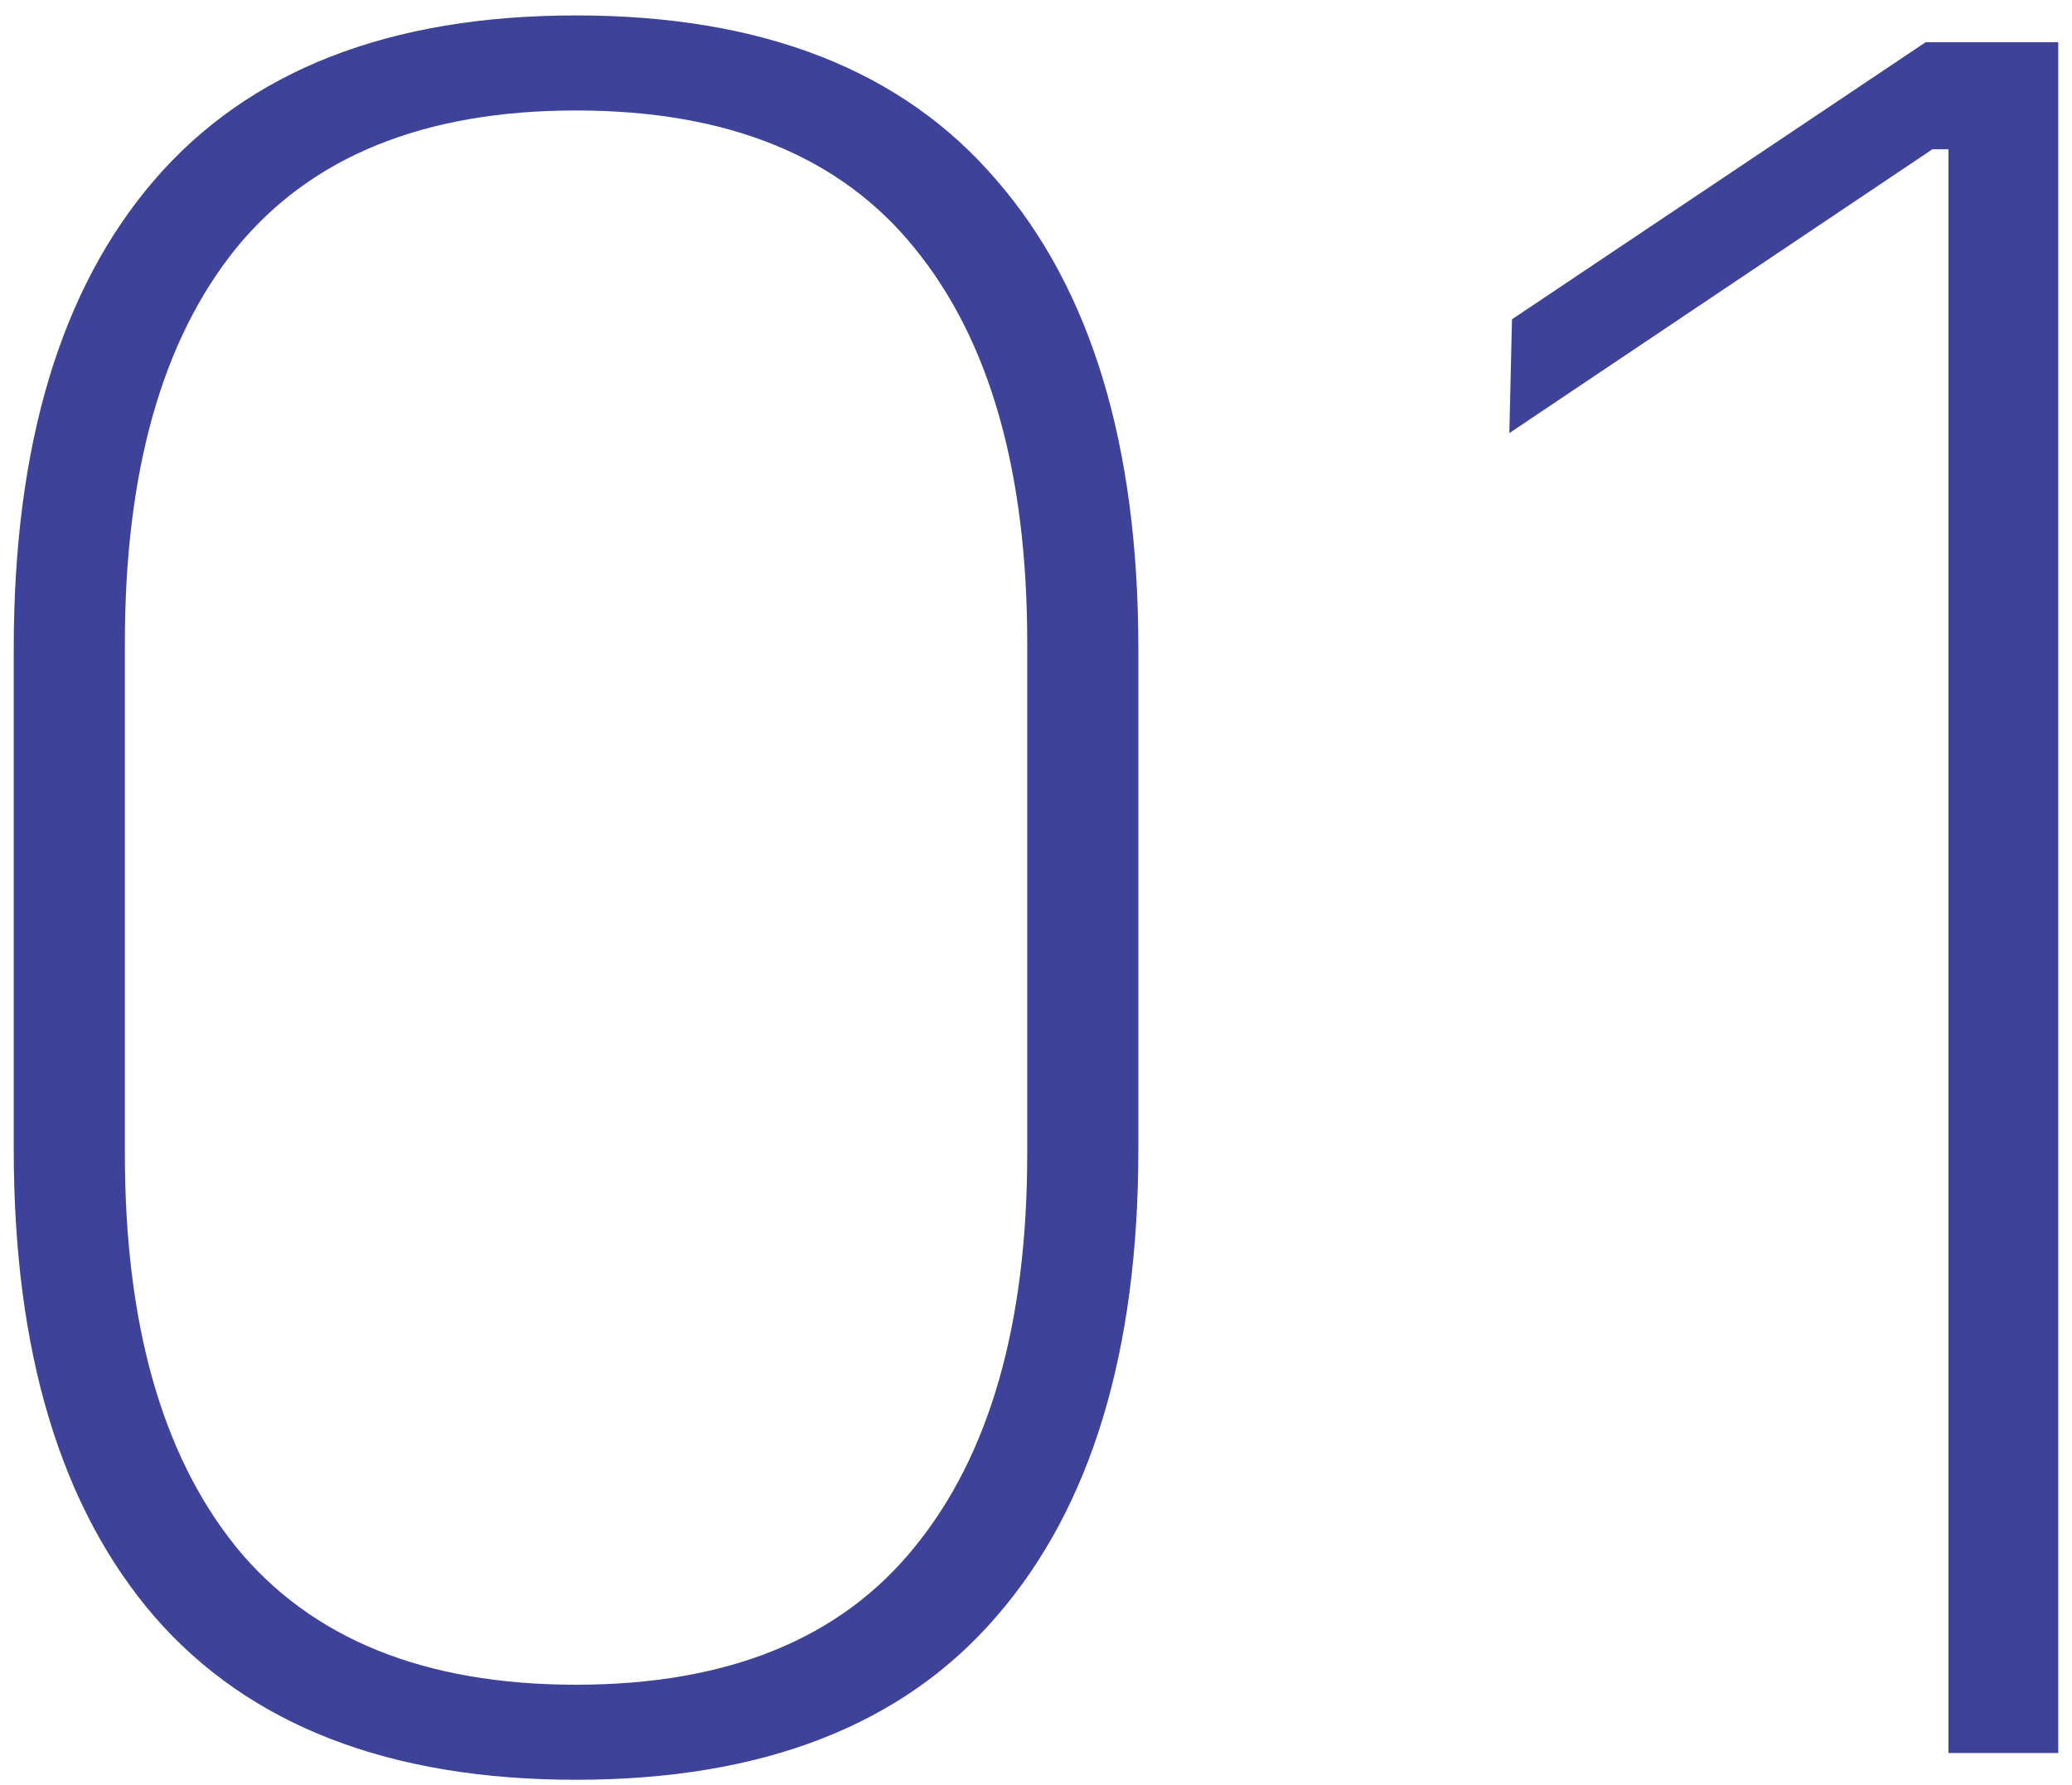 <svg width="65" height="56" viewBox="0 0 65 56" fill="none" xmlns="http://www.w3.org/2000/svg">
<path d="M61.124 55L61.124 4.684L60.62 4.684L47.349 13.588L47.432 10.018L60.41 1.324L64.569 1.324L64.569 55L61.124 55Z" fill="#3E4299"/>
<path d="M18.071 55.84C12.219 55.84 7.809 54.132 4.841 50.716C1.901 47.3 0.431 42.414 0.431 36.058L0.431 20.35C0.431 13.966 1.901 9.066 4.841 5.65C7.809 2.206 12.219 0.484 18.071 0.484C23.923 0.484 28.319 2.206 31.259 5.65C34.227 9.066 35.711 13.966 35.711 20.35L35.711 36.058C35.711 42.414 34.227 47.3 31.259 50.716C28.319 54.132 23.923 55.84 18.071 55.84ZM18.071 52.858C22.831 52.858 26.373 51.416 28.697 48.532C31.049 45.648 32.225 41.532 32.225 36.184L32.225 20.182C32.225 14.806 31.049 10.676 28.697 7.792C26.373 4.908 22.831 3.466 18.071 3.466C13.311 3.466 9.755 4.908 7.403 7.792C5.079 10.676 3.917 14.806 3.917 20.182L3.917 36.184C3.917 41.532 5.079 45.648 7.403 48.532C9.755 51.416 13.311 52.858 18.071 52.858Z" fill="#3E4299"/>
</svg>
